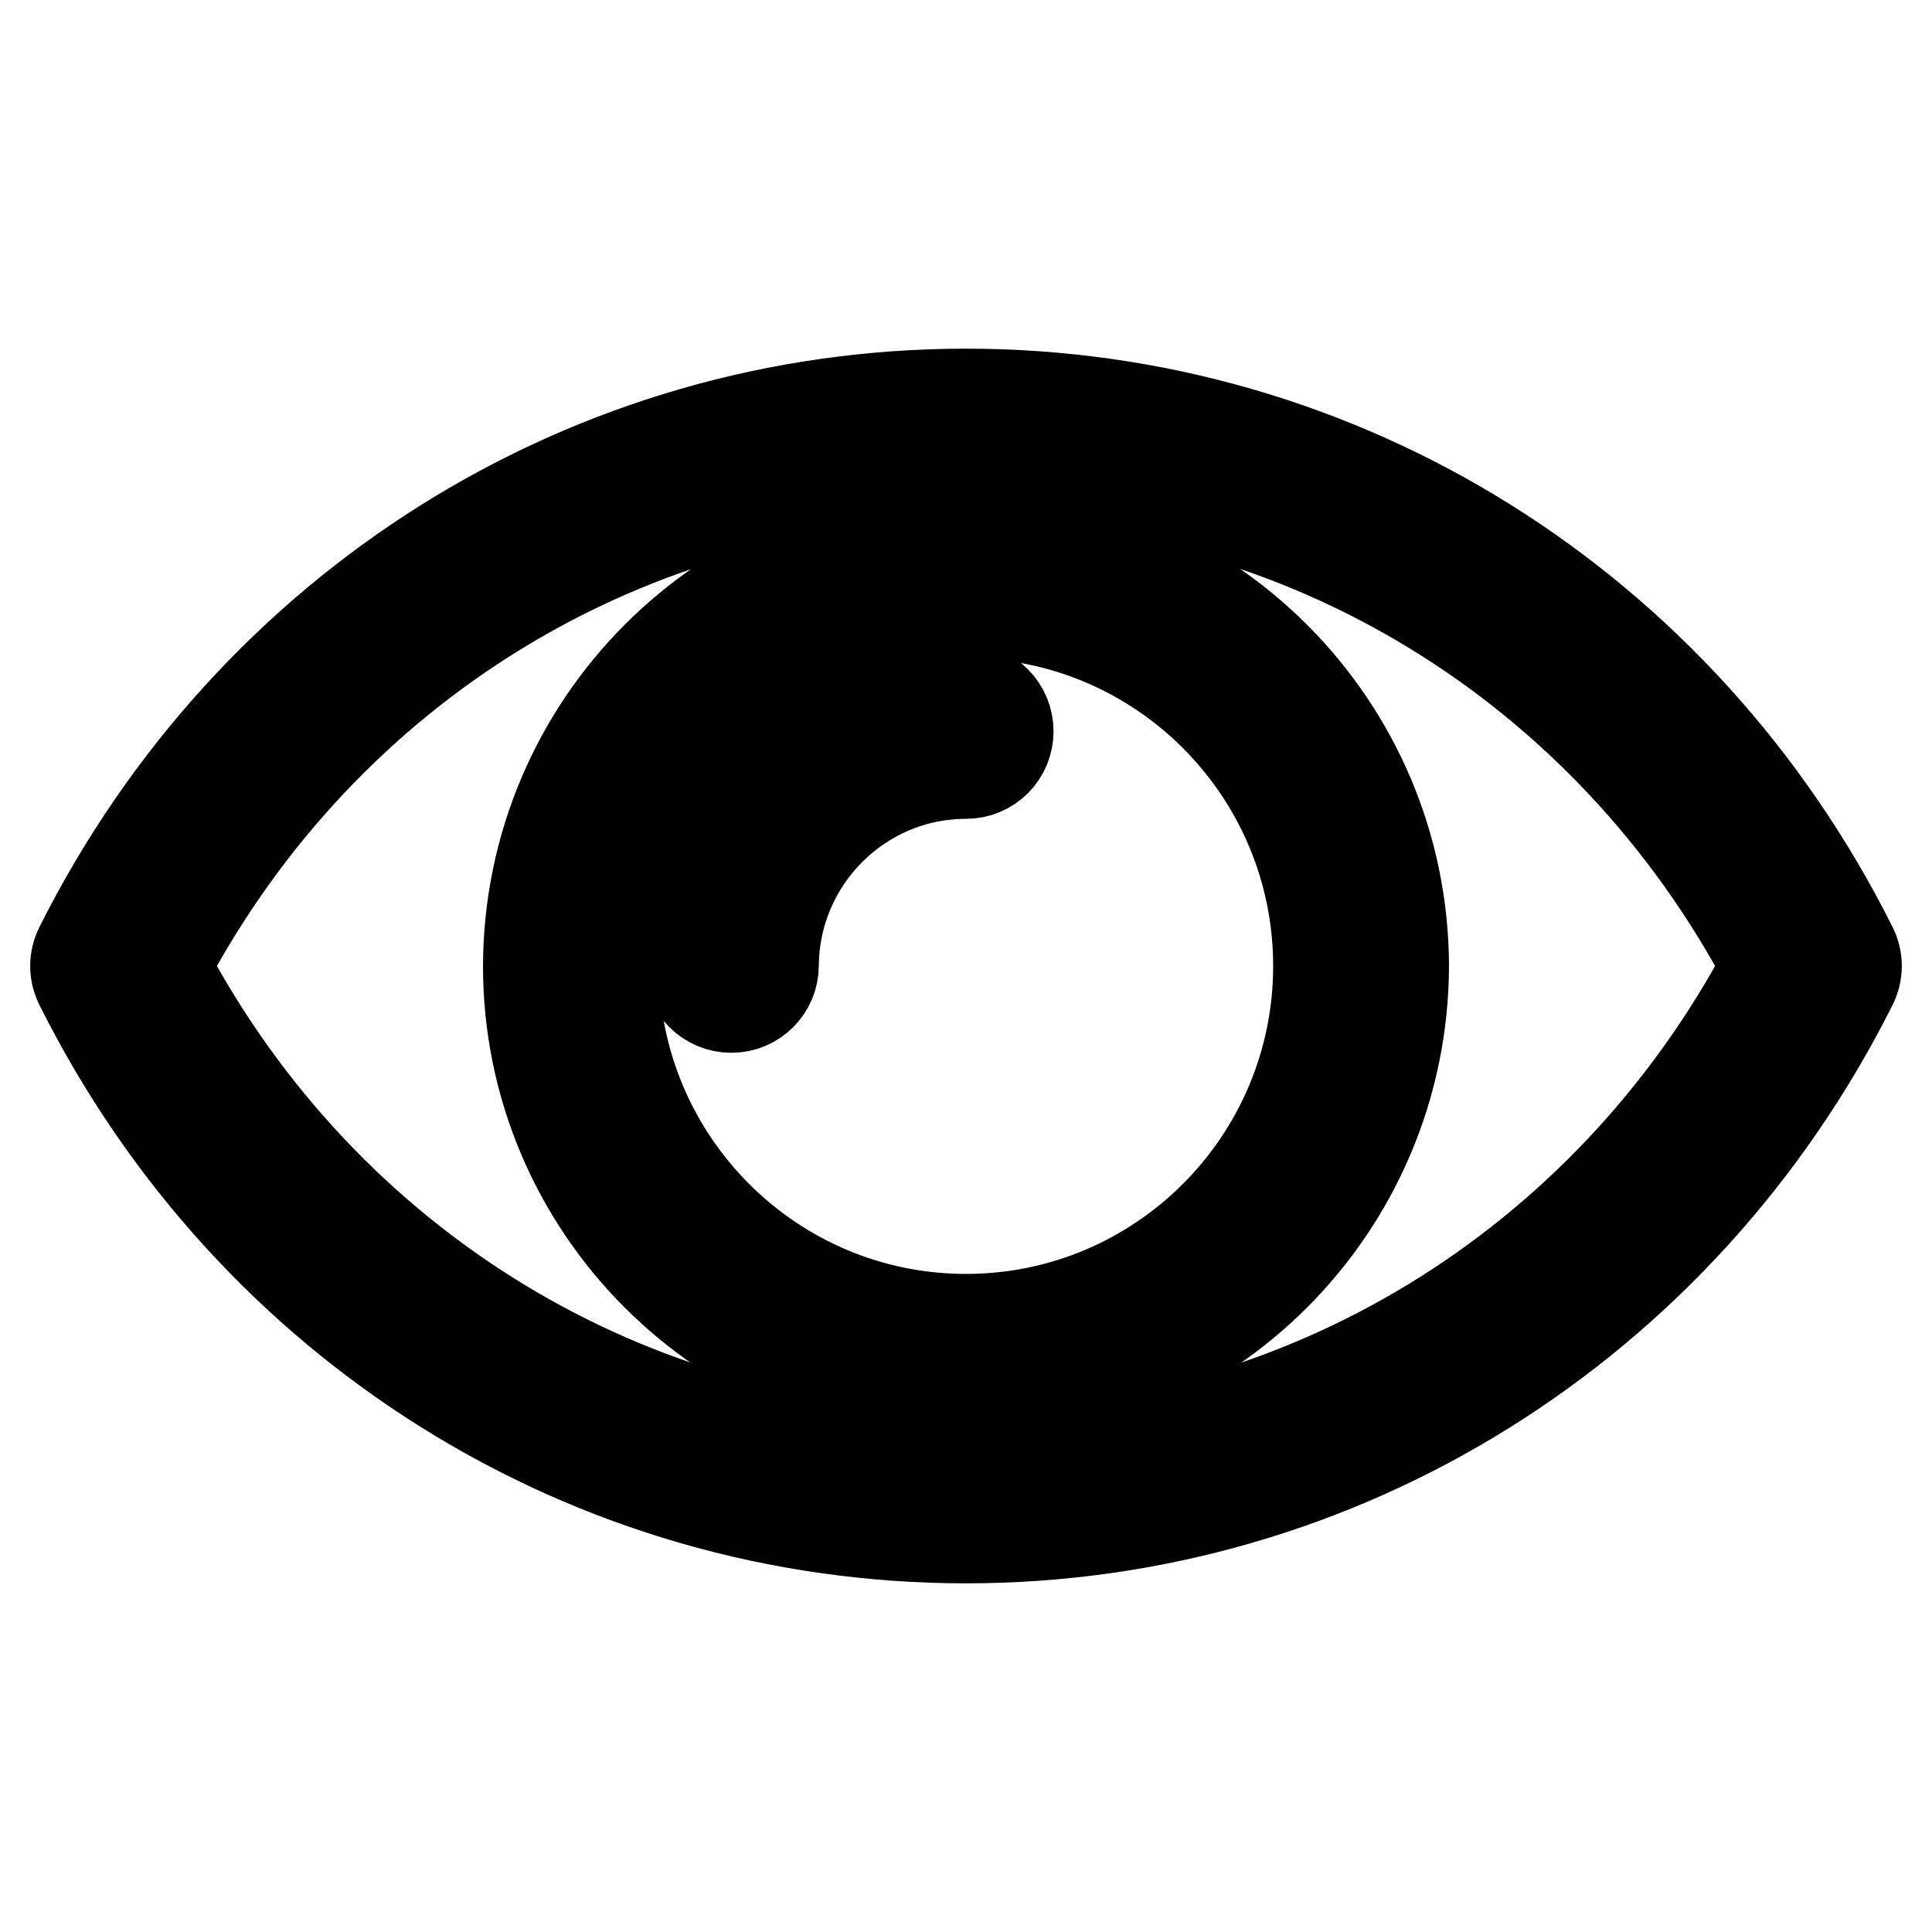 <?xml version="1.0" encoding="utf-8"?>
<!-- Svg Vector Icons : http://www.onlinewebfonts.com/icon -->
<!DOCTYPE svg PUBLIC "-//W3C//DTD SVG 1.1//EN" "http://www.w3.org/Graphics/SVG/1.1/DTD/svg11.dtd">
<svg version="1.1" xmlns="http://www.w3.org/2000/svg" xmlns:xlink="http://www.w3.org/1999/xlink" x="0px" y="0px" viewBox="0 0 256 256" enable-background="new 0 0 256 256" xml:space="preserve">
<g> <path stroke-width="12" fill-opacity="0" stroke="#000000"  d="M245.4,125.5C222.7,80.2,177.7,52.2,128,52.2c-49.8,0-94.7,28.1-117.4,73.3c-0.8,1.6-0.8,3.4,0,5 c22.6,45.2,67.6,73.3,117.4,73.3c49.7,0,94.7-28.1,117.4-73.3C246.2,128.9,246.2,127.1,245.4,125.5z M128,192.6 c-44.5,0-84.9-24.7-106.1-64.6C43.1,88.1,83.4,63.4,128,63.4s84.9,24.7,106.1,64.6C212.9,167.9,172.5,192.6,128,192.6z M128,70 c-32,0-57.9,26-58,58c0,32,26,58,58,58c32,0,57.9-26,58-58C185.9,96,160,70.1,128,70z M128,174.8c-25.8,0-46.7-21-46.7-46.8 c0-25.8,21-46.8,46.7-46.8c25.8,0,46.7,21,46.7,46.8C174.7,153.8,153.8,174.8,128,174.8z M133.6,96.9c0,3.1-2.5,5.6-5.6,5.6 c-14,0-25.4,11.4-25.5,25.4c0,3.1-2.5,5.6-5.6,5.6c-3.1,0-5.6-2.5-5.6-5.6c0-20.2,16.4-36.7,36.7-36.7 C131.1,91.3,133.6,93.8,133.6,96.9C133.6,96.9,133.6,96.9,133.6,96.9z"/></g>
</svg>
